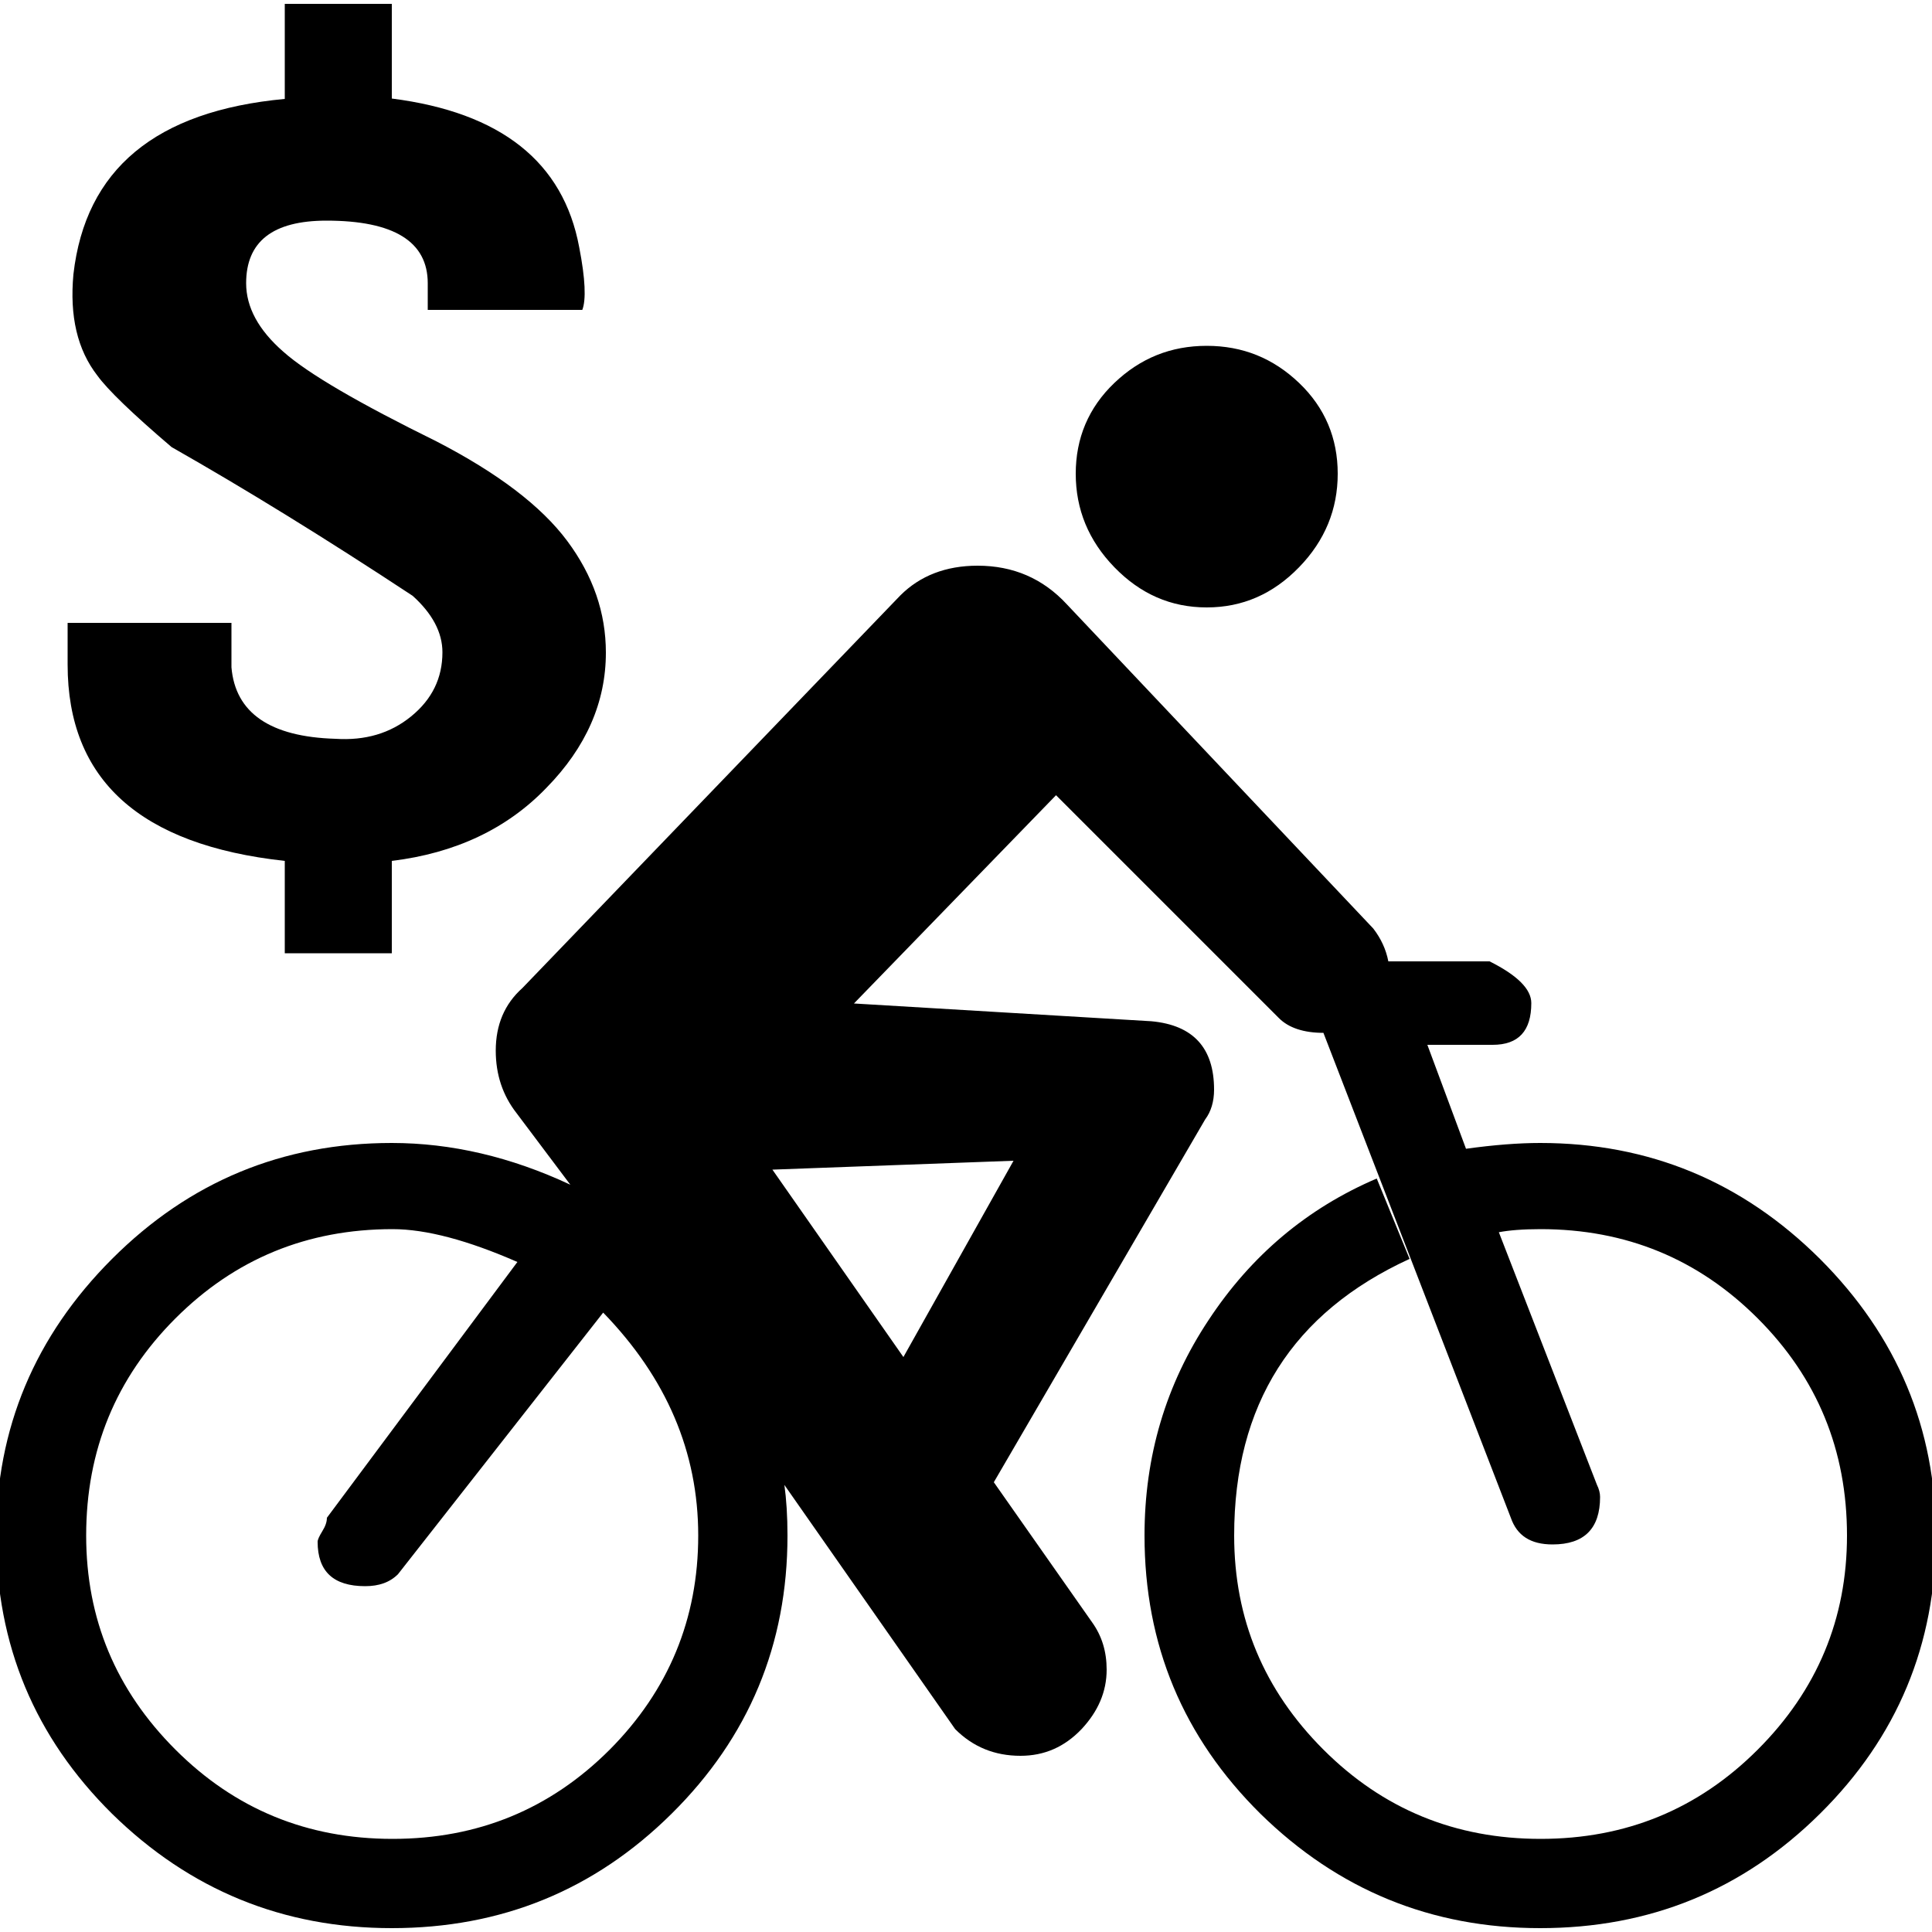 ﻿<svg version="1.1" xmlns="http://www.w3.org/2000/svg" xmlns:xlink="http://www.w3.org/1999/xlink" x="0px" y="0px" viewBox="0 0 500 500" style="enable-background:new 0 0 500 500;" xml:space="preserve">
<g>
	<path d="M501,397.4c0,28.2-10,52.2-30,72c-20,19.8-44.1,29.6-72.4,29.6c-28.2,0-52.3-9.9-72.4-29.6c-20-19.8-30-43.7-30-72   c0-20.5,5.5-39.1,16.6-55.8c11-16.7,25.5-28.9,43.5-36.6l8.5,20.8c-30.3,13.9-45.4,37.7-45.4,71.6c0,21.6,7.7,40,23.1,55.4   c15.4,15.4,34.1,23.1,56.2,23.1c22.1,0,40.8-7.7,56.2-23.1c15.4-15.4,23.1-33.9,23.1-55.4c0-22.1-7.7-40.8-23.1-56.2   c-15.4-15.4-34.1-23.1-56.2-23.1c-4.6,0-8.2,0.3-10.8,0.8l25.4,65.4c0.5,1,0.8,2.1,0.8,3.1c0,8.2-4.1,12.3-12.3,12.3   c-5.7,0-9.2-2.3-10.8-6.9l-48.5-125.5c-5.1,0-9-1.3-11.5-3.8l-57.7-57.7l-52.3,53.9l77,4.6c10.8,1,16.2,6.9,16.2,17.7   c0,3.1-0.8,5.7-2.3,7.7l-54.7,93.9l25.4,36.2c2.6,3.6,3.8,7.7,3.8,12.3c0,5.7-2.2,10.8-6.5,15.4c-4.4,4.6-9.6,6.9-15.8,6.9   c-6.7,0-12.3-2.3-16.9-6.9L203,384.3c0.5,3.6,0.8,8,0.8,13.1c0,28.2-10,52.2-30,72c-20,19.8-44.1,29.6-72.4,29.6   c-28.2,0-52.3-9.9-72.4-29.6c-20-19.8-30-43.7-30-72c0-27.7,10-51.6,30-71.6c20-20,44.1-30,72.4-30c15.4,0,30.8,3.6,46.2,10.8   l-13.9-18.5c-3.6-4.6-5.4-10-5.4-16.2c0-6.7,2.3-12.1,6.9-16.2l97.8-101.6c5.1-5.1,11.8-7.7,20-7.7c9.2,0,16.9,3.3,23.1,10   l79.3,83.9c2,2.6,3.3,5.4,3.9,8.5h26.2c7.2,3.6,10.8,7.2,10.8,10.8c0,7.2-3.3,10.8-10,10.8h-16.9l10,26.9c7.2-1,13.6-1.5,19.2-1.5   c28.2,0,52.3,10,72.4,30C491,345.8,501,369.7,501,397.4z M73.7,25.6C40.3,28.7,22.1,43.8,19,71c-1,10.8,1,19.5,6.2,26.2   c2.6,3.6,9,9.8,19.2,18.5c19,10.8,39.8,23.6,62.4,38.5c5.1,4.6,7.7,9.5,7.7,14.6c0,6.7-2.7,12.2-8.1,16.6   c-5.4,4.4-11.9,6.3-19.6,5.8c-16.9-0.5-25.9-6.7-26.9-18.5v-11.5H17.5v10.8c0,29.8,18.7,46.7,56.2,50.8v23.9h27.7v-23.9   c16.4-2,29.8-8.3,40-18.9c10.3-10.5,15.4-22.2,15.4-35c0-10.3-3.3-19.9-10-28.9c-6.7-9-18-17.6-33.9-25.8   C93,104.4,79.7,96.7,73.3,91c-6.4-5.6-9.6-11.5-9.6-17.7c0-10.8,6.9-16.2,20.8-16.2c17.4,0,26.2,5.4,26.2,16.2v6.9h40   c1-2.6,0.8-8-0.8-16.2c-4.1-22.1-20.3-34.9-48.5-38.5V1H73.7V25.6z M180.7,397.4c0-21.6-8.2-40.8-24.6-57.7L103,407.4   c-2.1,2.1-4.9,3.1-8.5,3.1c-8.2,0-12.3-3.8-12.3-11.5c0-0.5,0.4-1.4,1.2-2.7c0.8-1.3,1.2-2.4,1.2-3.5l49.3-66.2   c-12.8-5.6-23.6-8.5-32.3-8.5c-22.1,0-40.8,7.7-56.2,23.1c-15.4,15.4-23.1,34.1-23.1,56.2c0,21.6,7.7,40,23.1,55.4   c15.4,15.4,34.1,23.1,56.2,23.1c22.1,0,40.8-7.7,56.2-23.1C173,437.5,180.7,419,180.7,397.4z M262.3,300.4l-62.4,2.3l33.9,48.5   L262.3,300.4z M346.2,122.6c0,9.2-3.3,17.3-10,24.2c-6.7,6.9-14.6,10.4-23.9,10.4s-17.2-3.5-23.9-10.4c-6.7-6.9-10-15-10-24.2   s3.3-17.1,10-23.5c6.7-6.4,14.6-9.6,23.9-9.6s17.2,3.2,23.9,9.6C342.9,105.5,346.2,113.4,346.2,122.6z" />
</g>
</svg>